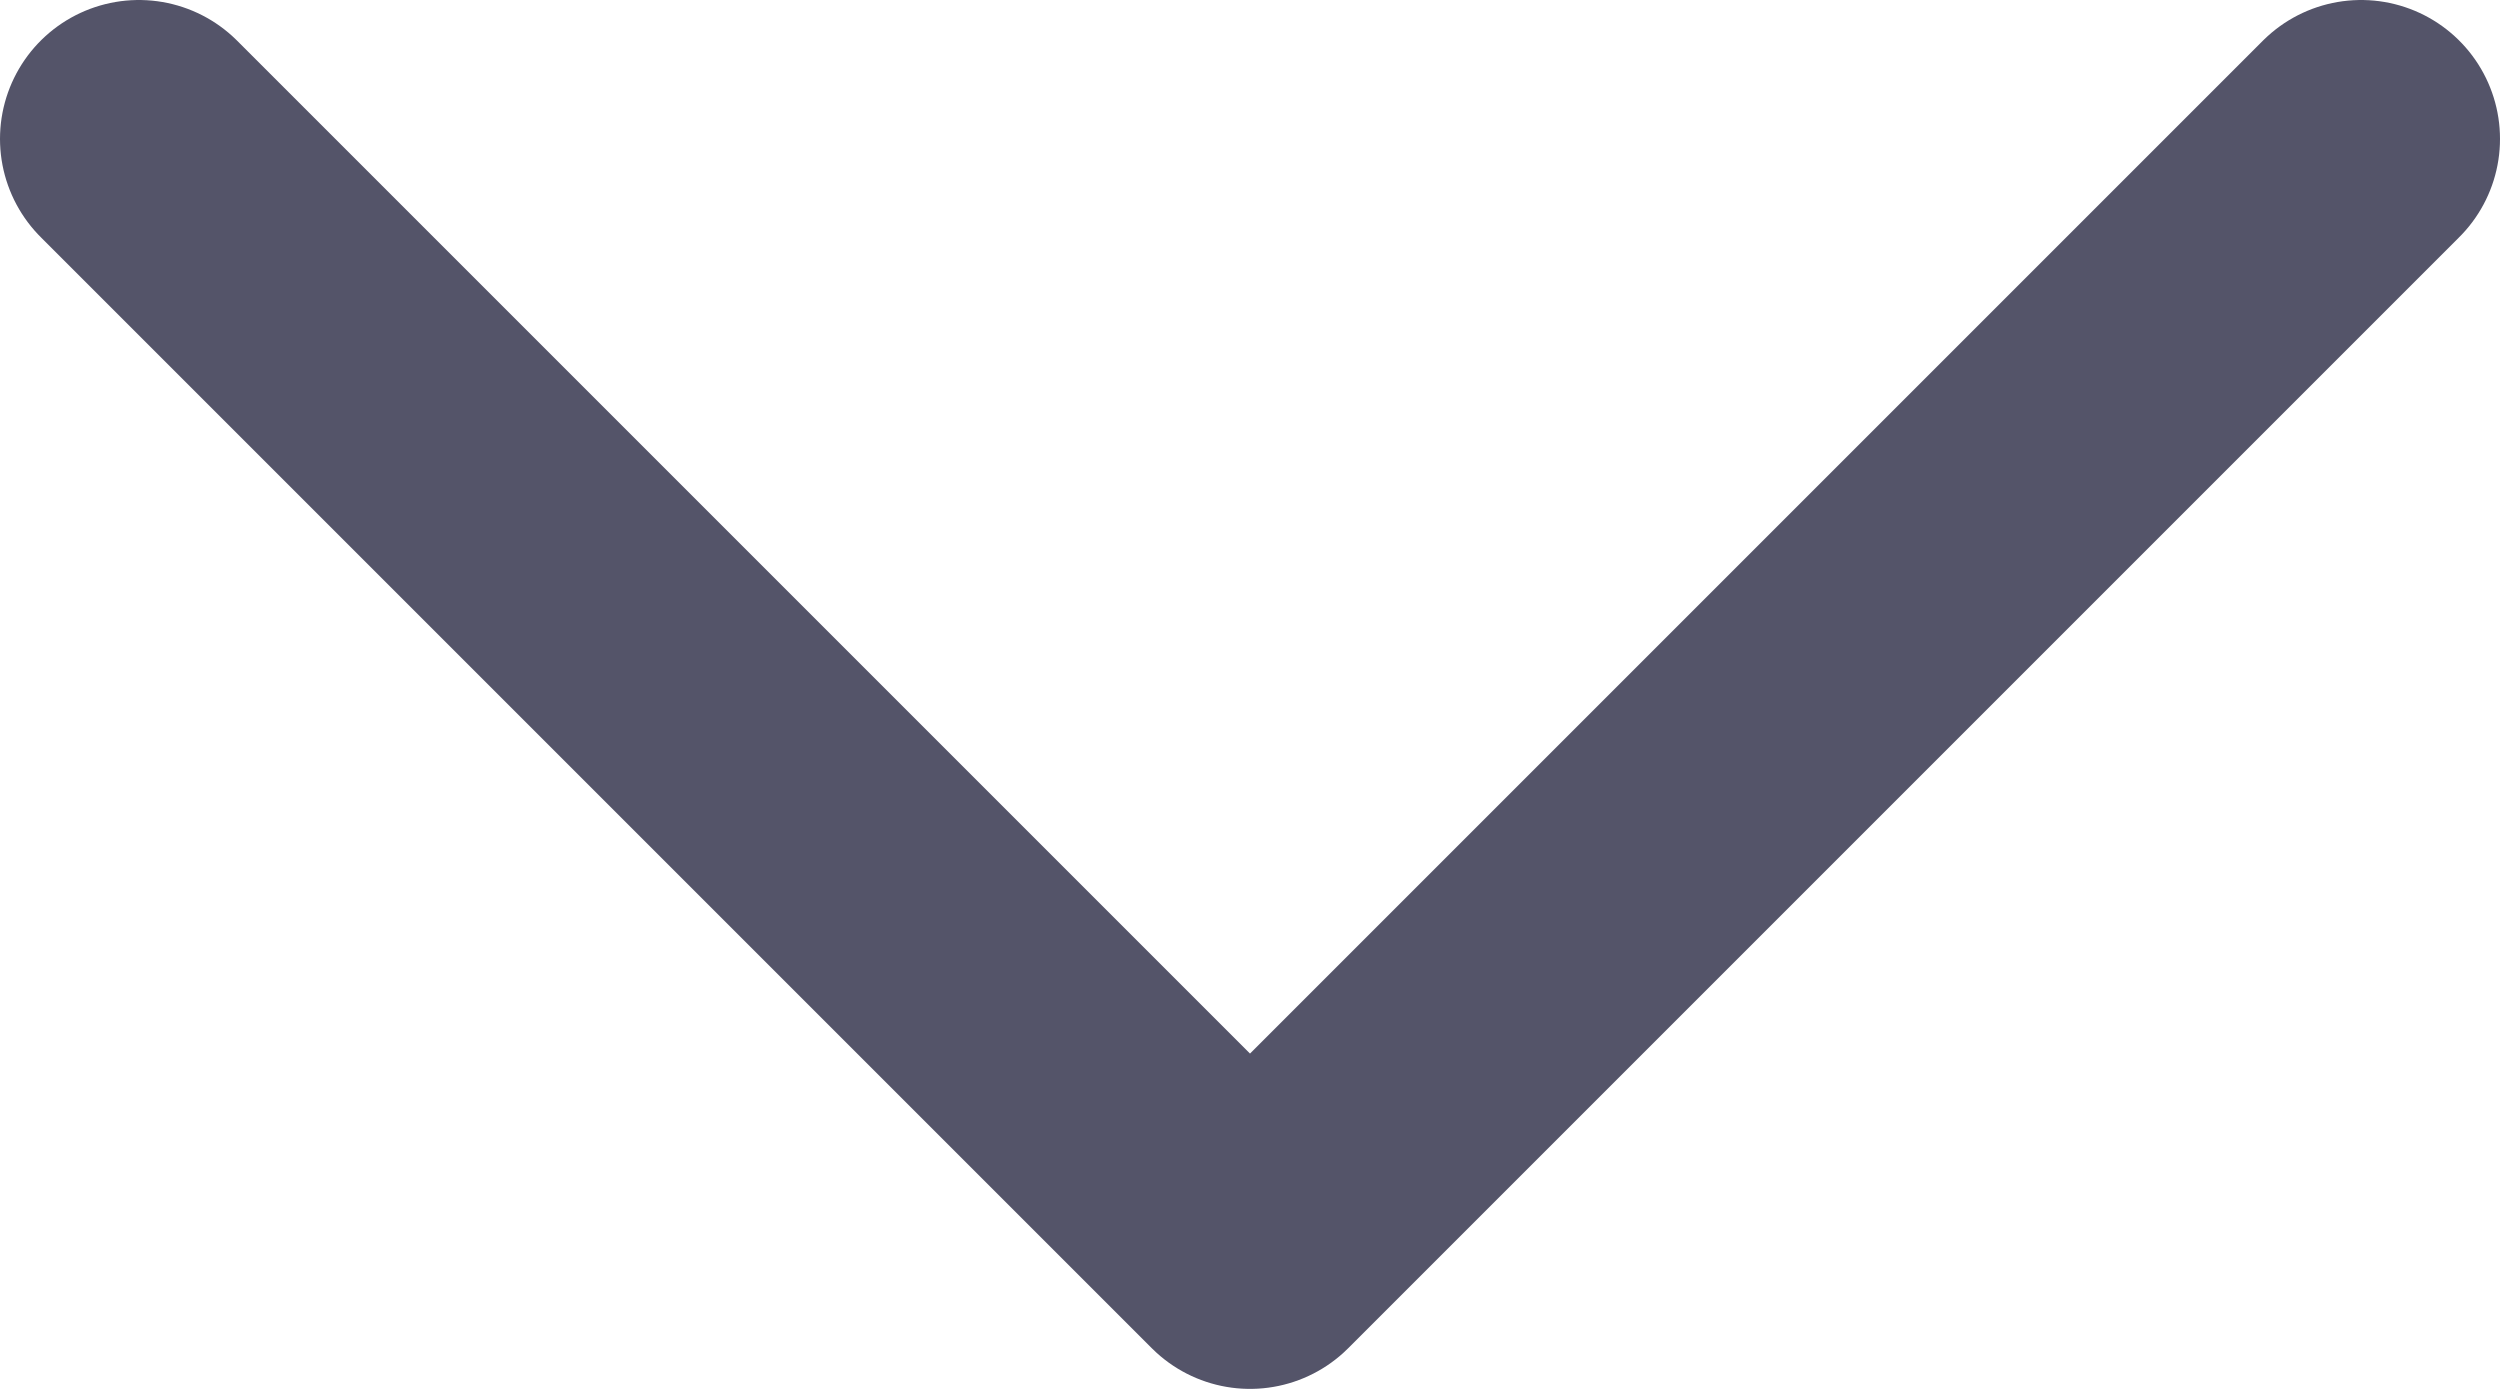 <?xml version="1.0" encoding="UTF-8"?>
<svg width="18px" height="10px" viewBox="0 0 18 10" version="1.1" xmlns="http://www.w3.org/2000/svg" xmlns:xlink="http://www.w3.org/1999/xlink">
    <!-- Generator: Sketch 52.3 (67297) - http://www.bohemiancoding.com/sketch -->
    <title>arrow / down / dark</title>
    <desc>Created with Sketch.</desc>
    <g id="Symbols" stroke="none" stroke-width="1" fill="none" fill-rule="evenodd" stroke-linecap="round" stroke-linejoin="round">
        <g id="Molecules-/-FAQ-/-#4" transform="translate(-899, -34)" fill-rule="nonzero" stroke="#545469" stroke-width="2">
            <g id="arrow-/-down-/-dark" transform="translate(892, 23)">
                <polyline id="Triangle" points="24 12 16 20 16 20 8 12"></polyline>
            </g>
        </g>
    </g>
</svg>